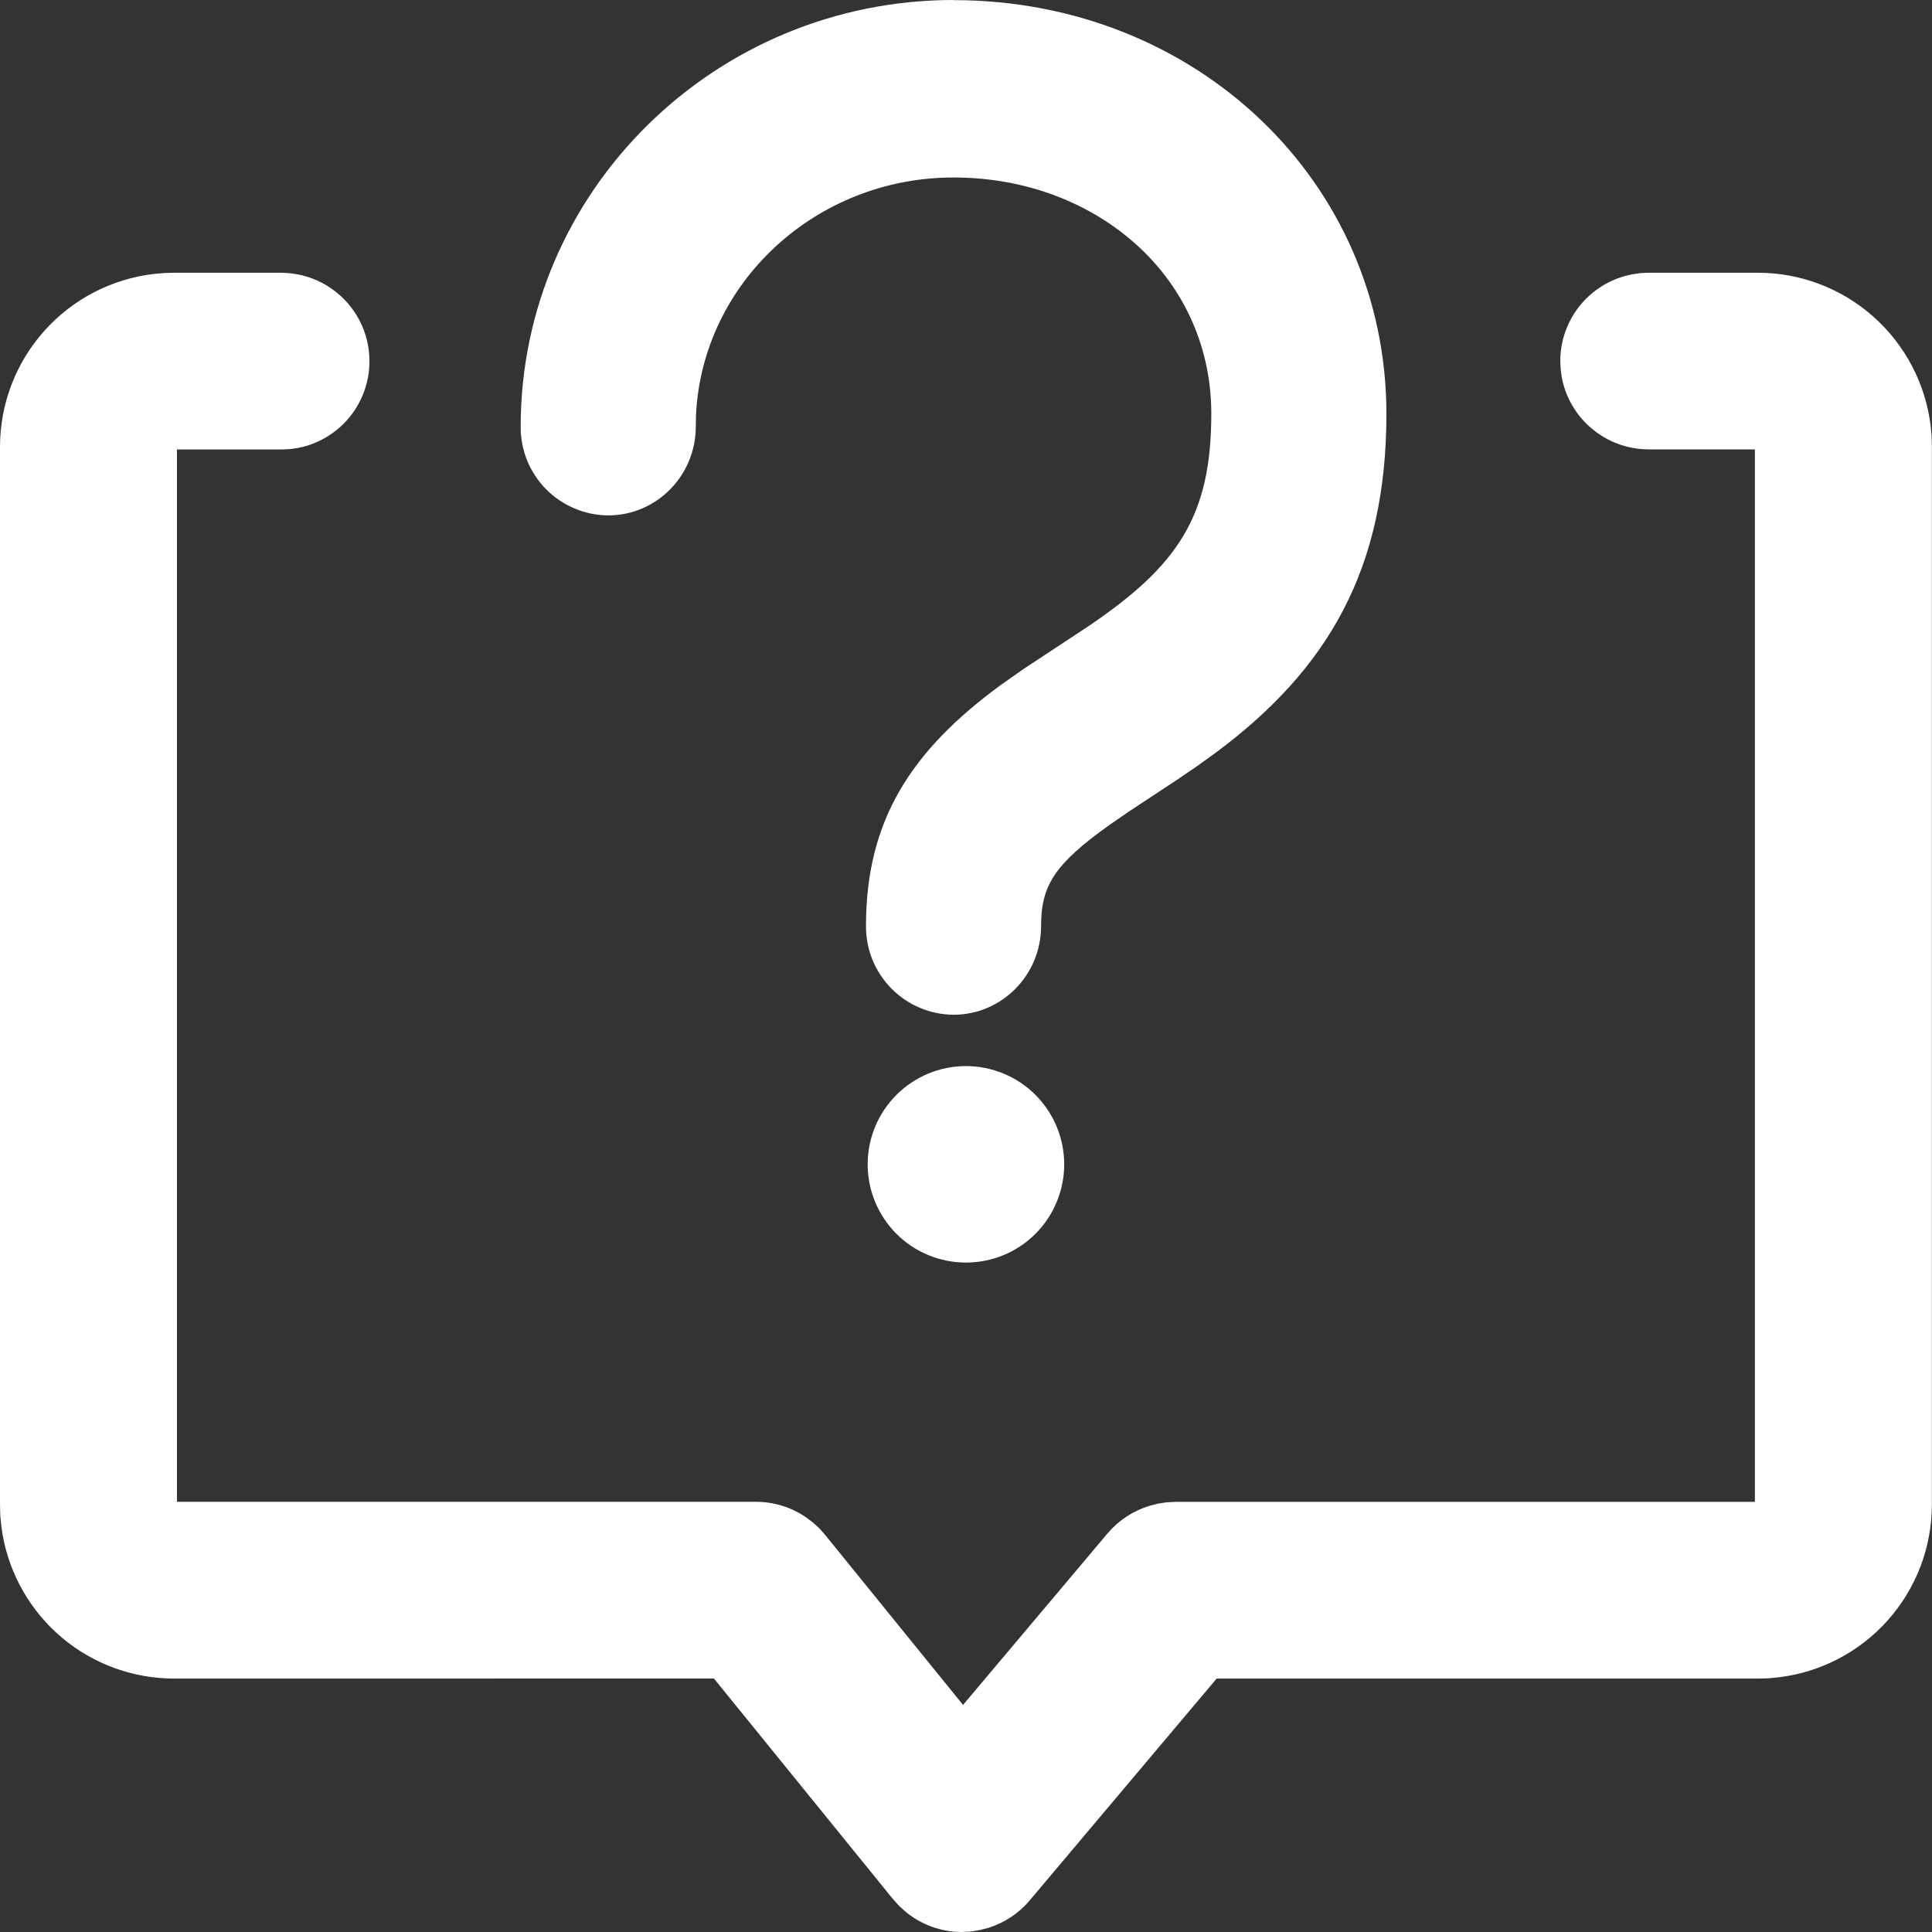 <svg width="30" height="30" viewBox="0 0 30 30" fill="none" xmlns="http://www.w3.org/2000/svg">
<rect x="0" y="0" width="30" height="30" fill="#333333" stroke="none"/>
<path d="M4.386 4.236C4.725 4.242 5.05 4.372 5.298 4.603C5.546 4.833 5.701 5.147 5.731 5.485C5.762 5.822 5.667 6.159 5.464 6.431C5.261 6.702 4.965 6.889 4.633 6.955L4.51 6.973L4.386 6.979H2.748V23.32H11.739C12.011 23.32 12.274 23.4 12.499 23.549L12.609 23.63L12.712 23.721L12.808 23.828L14.954 26.474L17.2 23.808C17.372 23.606 17.597 23.459 17.85 23.382L17.978 23.349L18.111 23.328L18.252 23.321H27.25V6.978H25.602C25.281 6.978 24.97 6.866 24.723 6.66C24.475 6.455 24.308 6.169 24.25 5.853L24.234 5.731L24.228 5.606C24.228 5.285 24.341 4.975 24.547 4.728C24.753 4.482 25.039 4.315 25.355 4.258L25.478 4.24L25.602 4.235H27.296C27.957 4.235 28.595 4.478 29.09 4.917C29.584 5.356 29.9 5.96 29.98 6.617L29.994 6.773L29.998 6.932V23.367C29.997 24.029 29.753 24.666 29.313 25.16C28.874 25.653 28.268 25.969 27.612 26.046L27.455 26.061L27.296 26.065H18.892L15.986 29.513C15.815 29.715 15.59 29.861 15.337 29.939L15.208 29.971L15.075 29.993L14.934 30H14.922C14.61 29.997 14.308 29.887 14.067 29.69L13.966 29.599L13.87 29.494L11.086 26.064L2.702 26.065C2.068 26.064 1.453 25.841 0.967 25.434C0.481 25.026 0.153 24.461 0.041 23.836L0.019 23.683L0.004 23.526L0 23.367V6.933C0.002 6.272 0.245 5.634 0.685 5.141C1.125 4.647 1.73 4.332 2.386 4.254L2.543 4.24L2.702 4.235H4.387L4.386 4.236ZM14.999 16.554C15.404 16.554 15.792 16.715 16.078 17.001C16.364 17.287 16.525 17.675 16.525 18.08C16.525 18.484 16.364 18.872 16.078 19.159C15.792 19.445 15.404 19.605 14.999 19.605C14.595 19.605 14.206 19.445 13.92 19.159C13.634 18.872 13.473 18.484 13.473 18.08C13.473 17.675 13.634 17.287 13.92 17.001C14.206 16.715 14.595 16.554 14.999 16.554ZM14.806 0.002C18.572 0.002 21.528 2.824 21.528 6.427C21.528 8.846 20.615 10.392 18.887 11.681L18.603 11.886L18.287 12.102L17.524 12.605L17.23 12.808C16.369 13.421 16.166 13.756 16.166 14.378C16.166 15.139 15.559 15.757 14.806 15.757C14.627 15.756 14.449 15.719 14.283 15.649C14.117 15.579 13.967 15.477 13.841 15.349C13.715 15.221 13.615 15.069 13.547 14.903C13.48 14.736 13.446 14.558 13.447 14.378C13.447 12.735 14.149 11.655 15.546 10.632L15.895 10.387L16.874 9.742C18.289 8.79 18.809 8.02 18.809 6.423C18.809 5.425 18.41 4.506 17.682 3.832C16.933 3.14 15.913 2.756 14.806 2.756C12.664 2.756 10.91 4.392 10.808 6.436L10.804 6.624C10.804 7.385 10.196 8.003 9.443 8.003C9.264 8.002 9.086 7.965 8.921 7.895C8.755 7.825 8.605 7.724 8.479 7.596C8.353 7.468 8.253 7.316 8.185 7.15C8.118 6.983 8.084 6.805 8.085 6.625C8.085 2.97 11.1 0 14.807 0L14.806 0.002Z" fill="white"/>
</svg>
